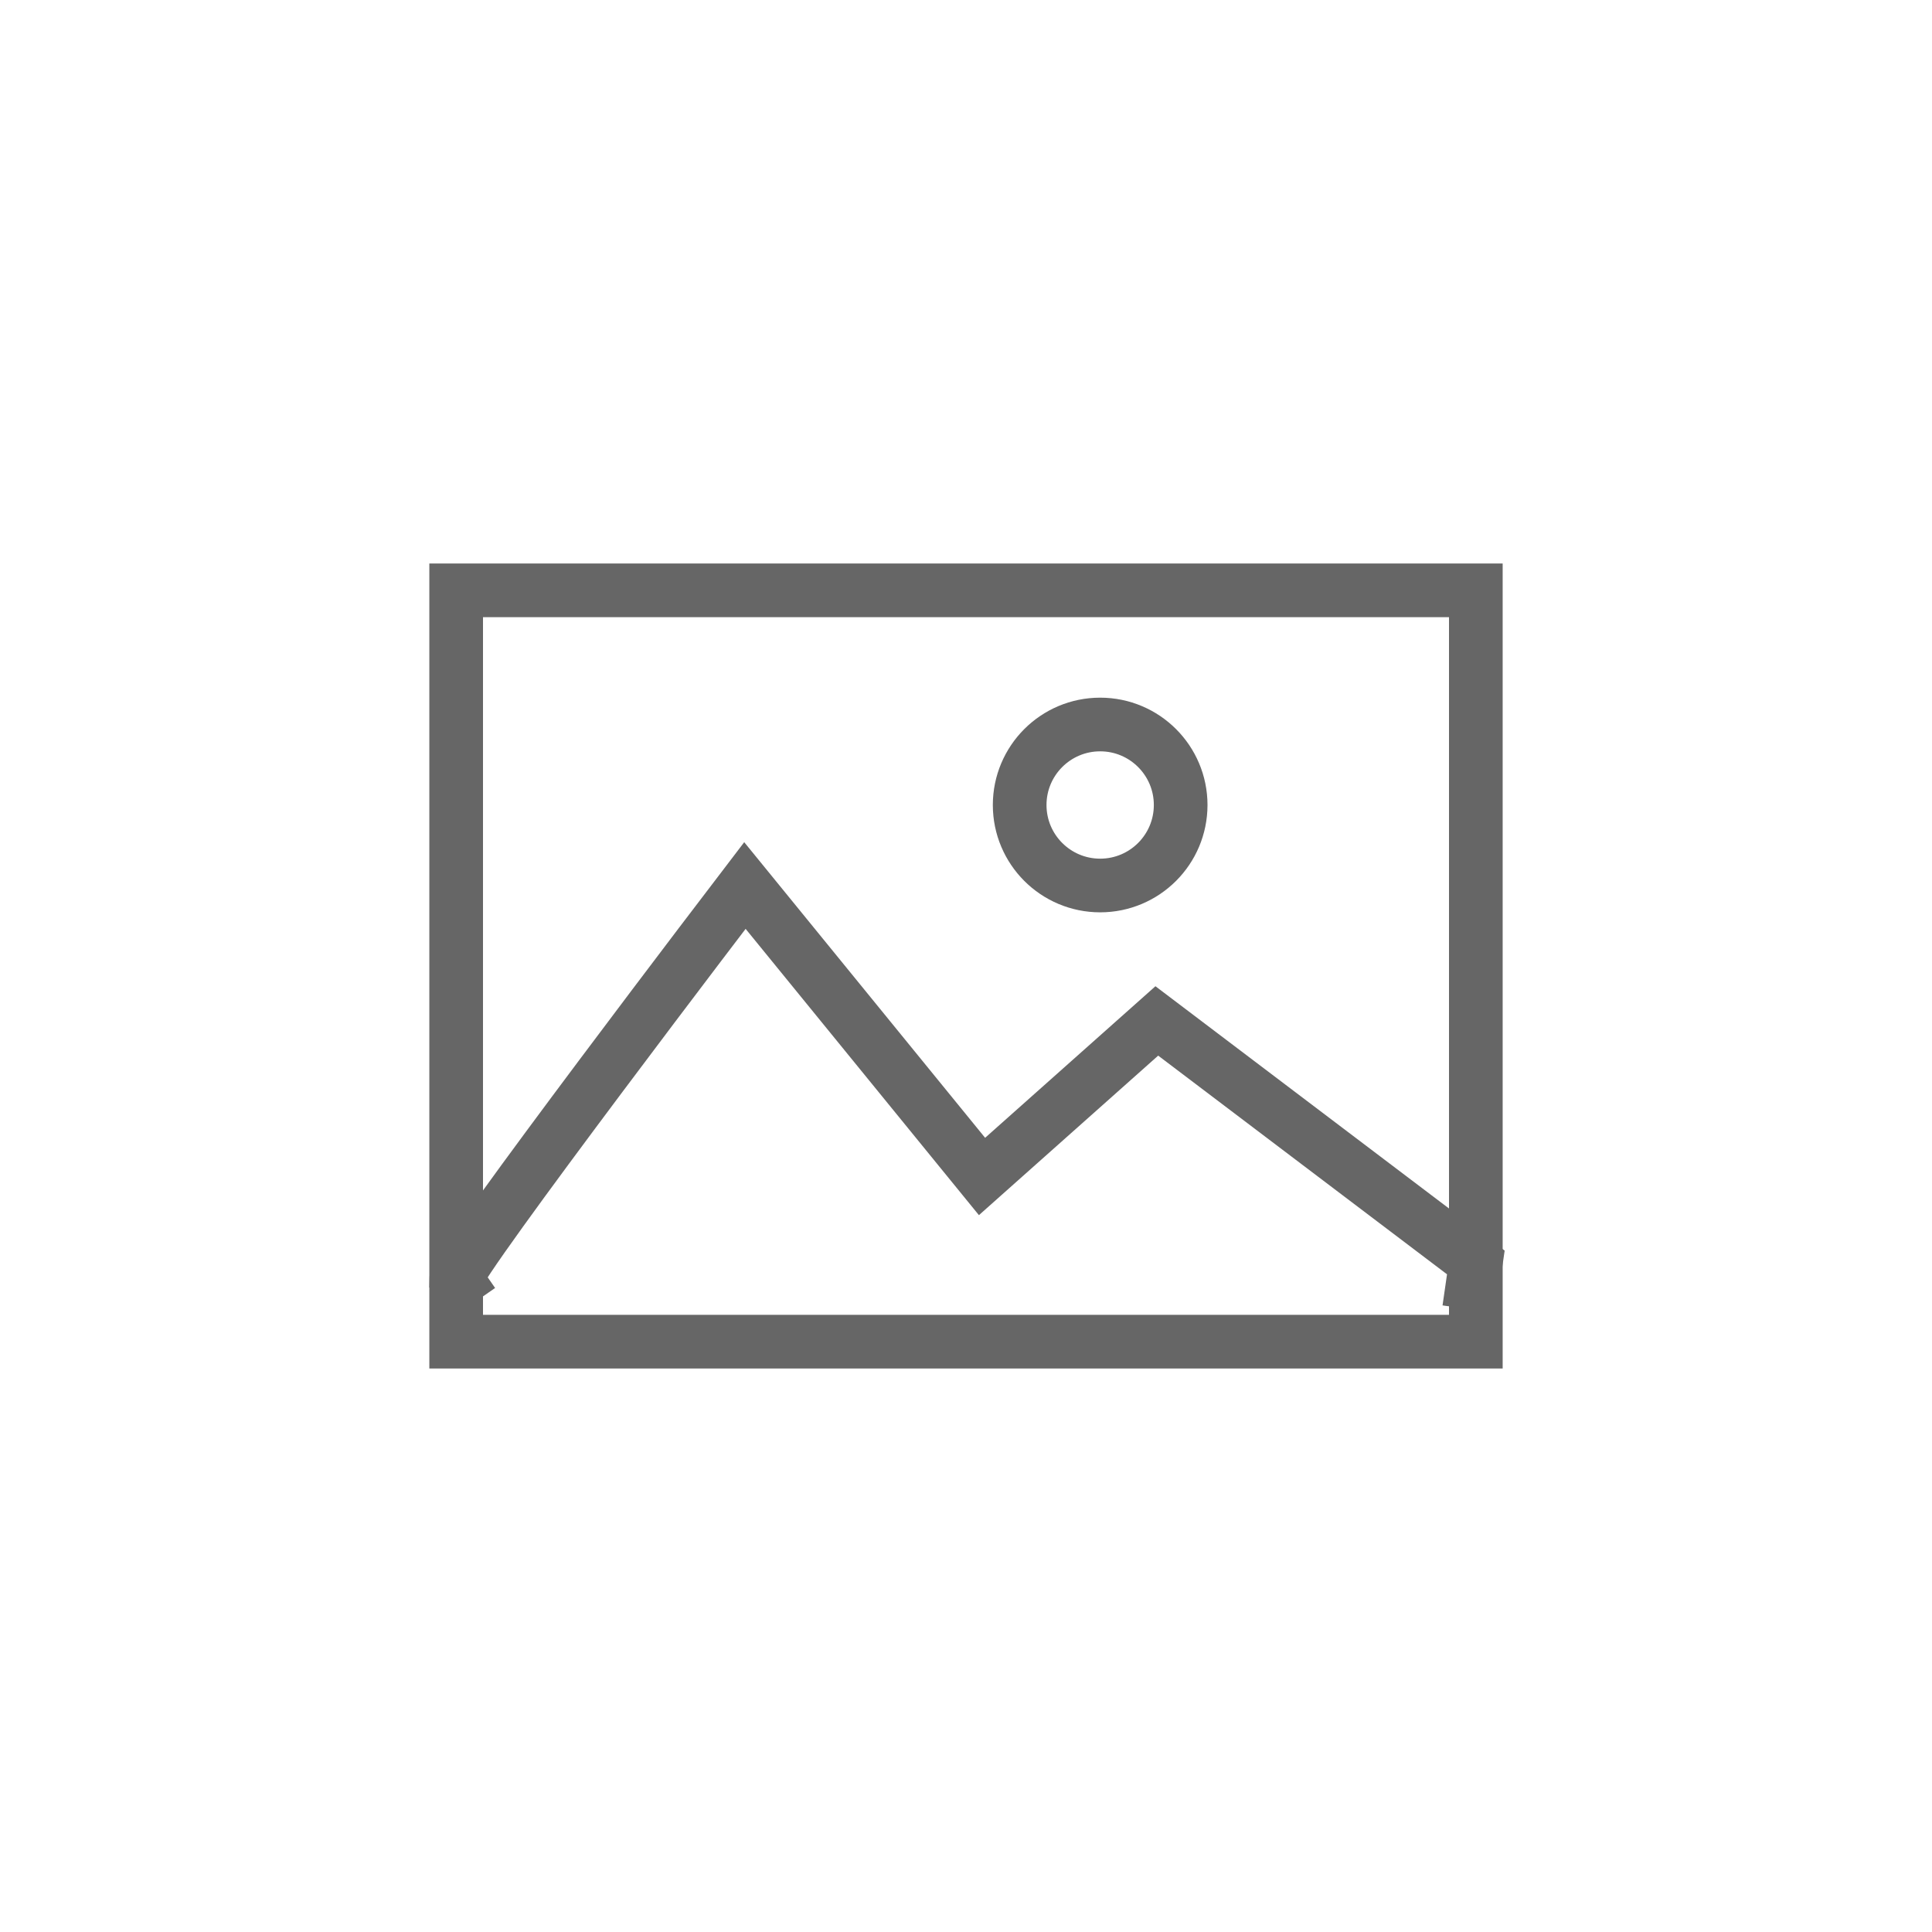 <?xml version="1.0" encoding="UTF-8" standalone="no"?>
<svg width="72px" height="72px" viewBox="0 0 72 72" version="1.1" xmlns="http://www.w3.org/2000/svg" xmlns:xlink="http://www.w3.org/1999/xlink">
    <!-- Generator: Sketch 50.2 (55047) - http://www.bohemiancoding.com/sketch -->
    <title>Group 89</title>
    <desc>Created with Sketch.</desc>
    <defs></defs>
    <g id="1.-Desktop" stroke="none" stroke-width="1" fill="none" fill-rule="evenodd">
        <g id="Group-89">
            <rect id="Rectangle-10-Copy-40" fill="#FFFFFF" x="0" y="0" width="72" height="72"></rect>
            <g id="Group-78-Copy" transform="translate(16, 21)" stroke="#666666" stroke-width="2">
                <rect id="Rectangle-9-Copy" x="1" y="1" width="38" height="28"></rect>
                <path d="M38.749,27.791 L39,26.048 L27.111,17.047 L20.597,22.844 L11.76,12 C11.76,12 1,26.085 1,26.664 L1.63,27.57" id="Shape-Copy" fill-rule="nonzero"></path>
                <circle id="Oval-3-Copy" cx="25" cy="9" r="3"></circle>
            </g>
        </g>
    </g>
</svg>
